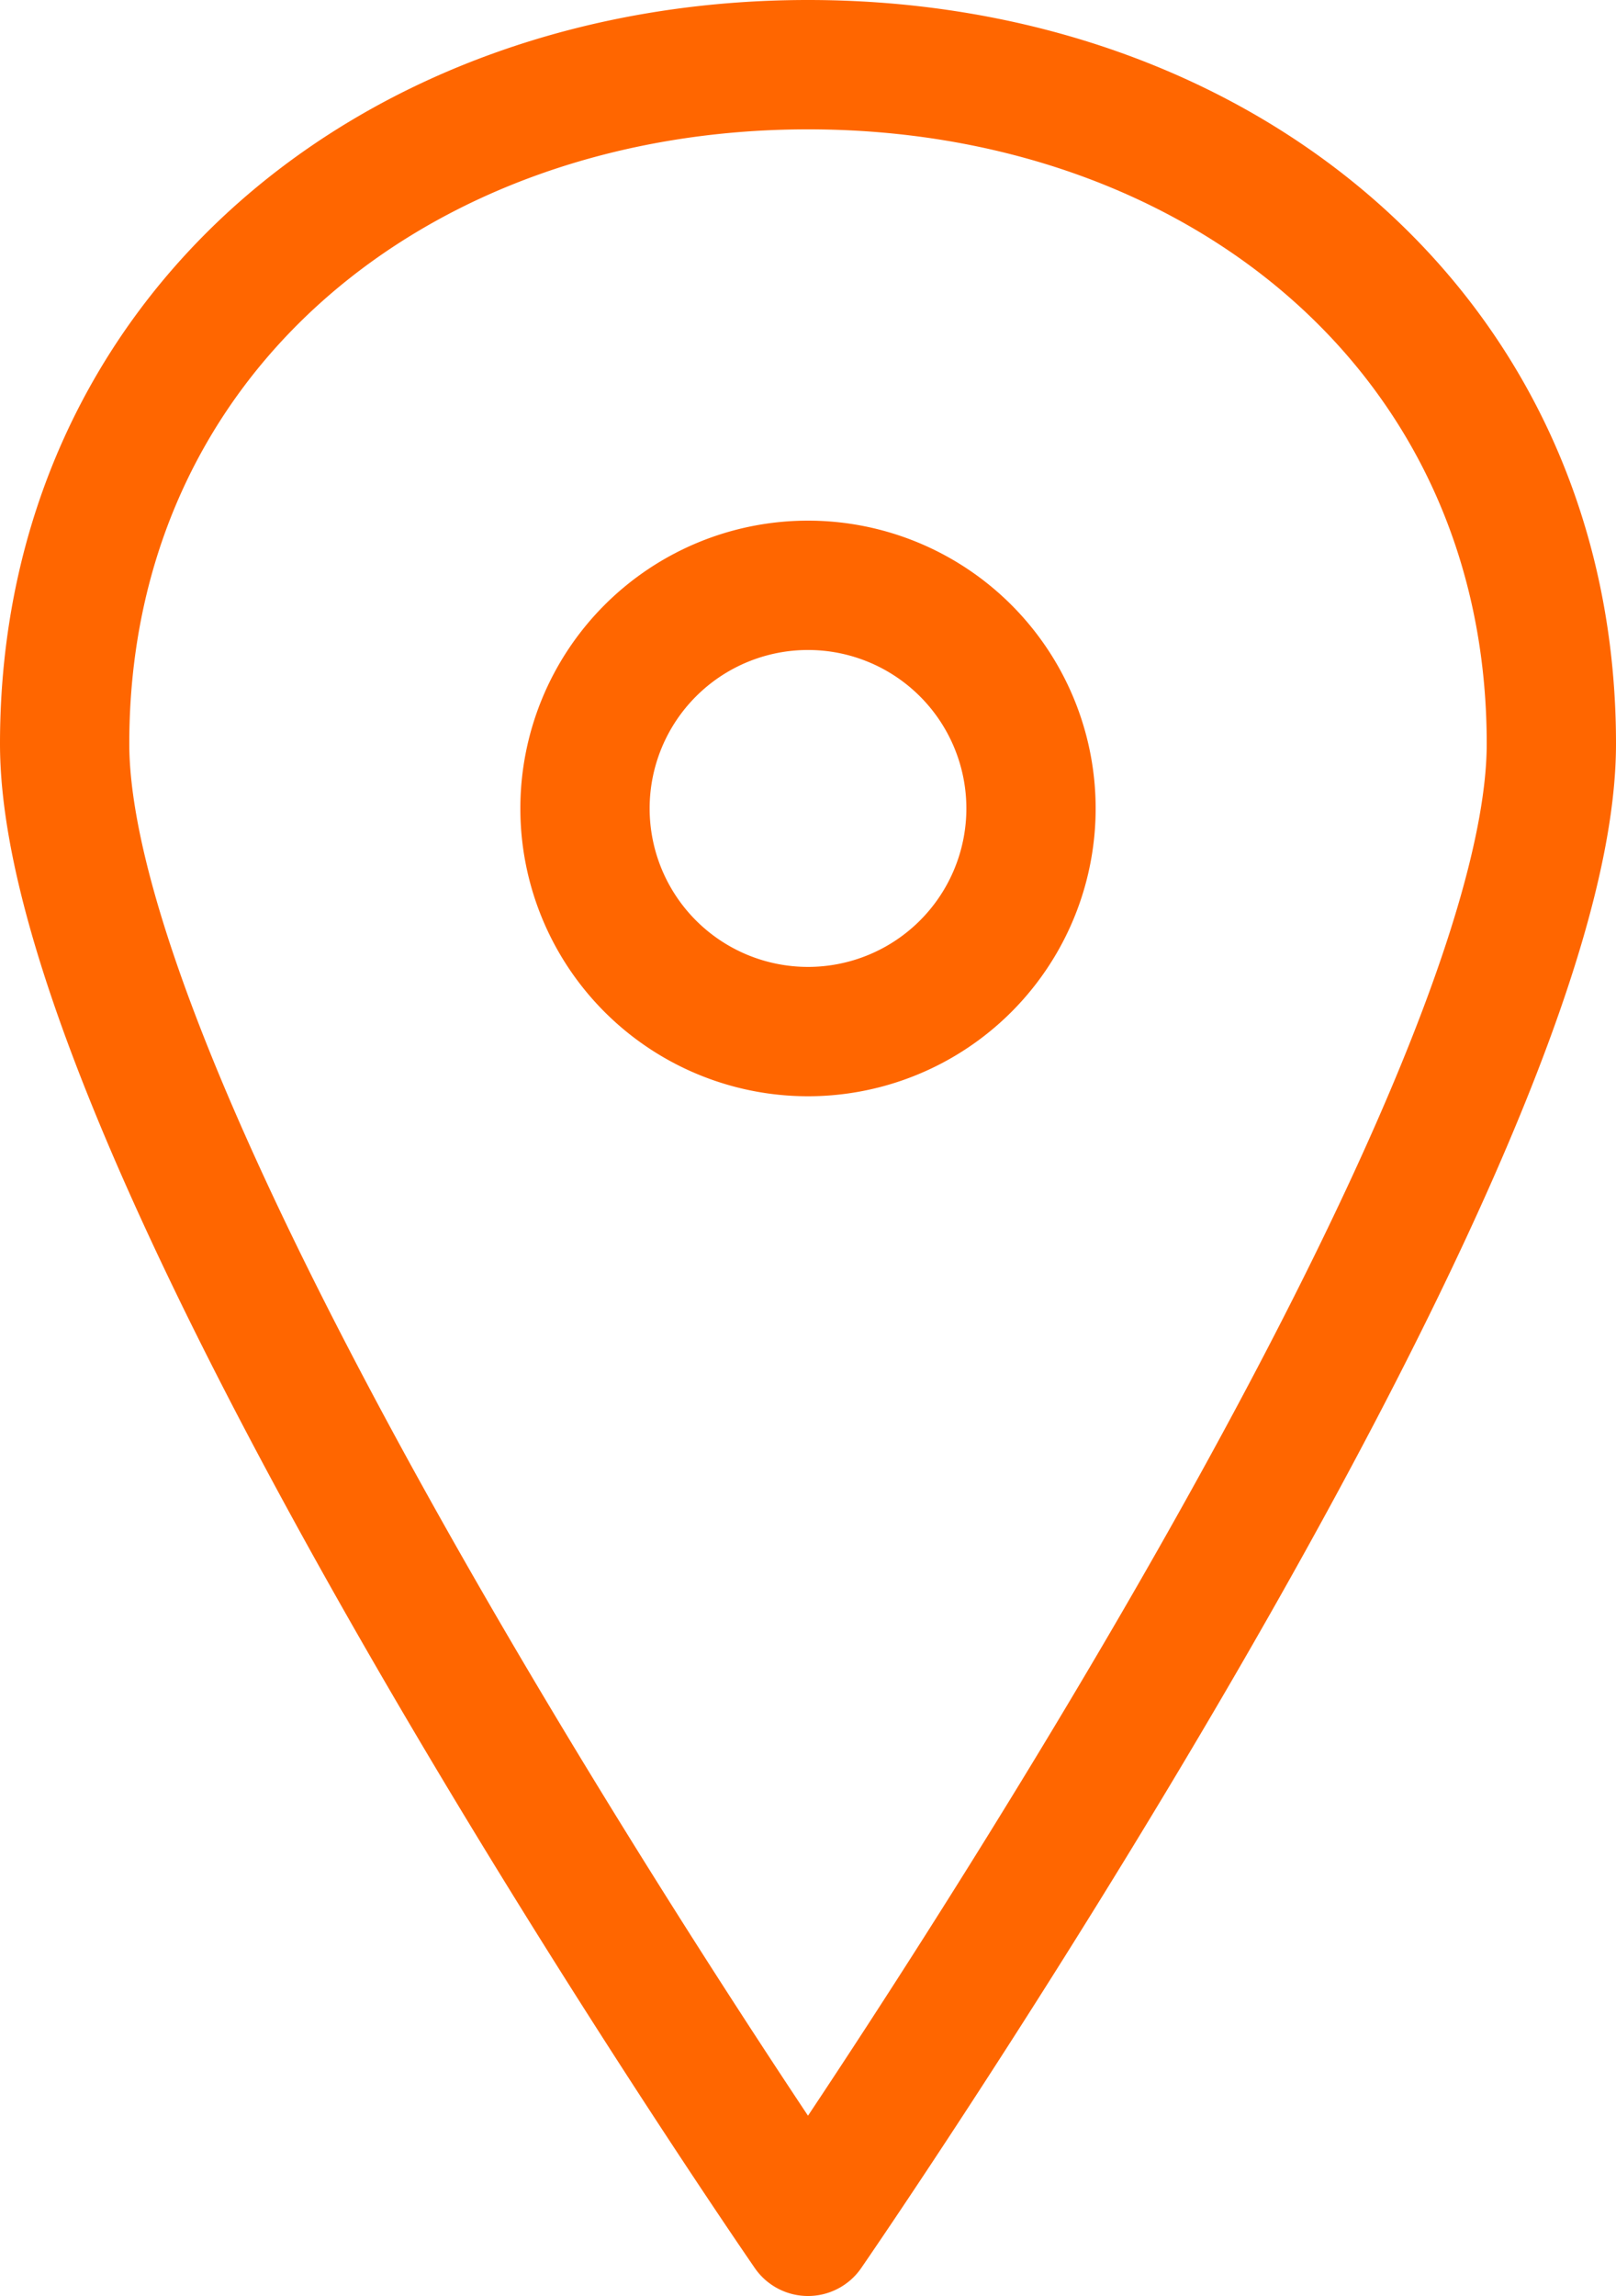 <svg xmlns="http://www.w3.org/2000/svg" width="25" height="35.5" viewBox="0 0 25 35.5"><path id="Path_19" data-name="Path 19" d="M1003.5,45c-6.351,0-11.5,4.149-11.5,10.5s11.5,23,11.5,23,11.5-16.649,11.5-23S1009.852,45,1003.5,45Zm0,14.95a3.45,3.45,0,1,1,3.45-3.45A3.45,3.45,0,0,1,1003.5,59.95Z" transform="translate(-991 -44)" fill="none" stroke="#f60" stroke-linecap="round" stroke-linejoin="round" stroke-width="2"></path></svg>